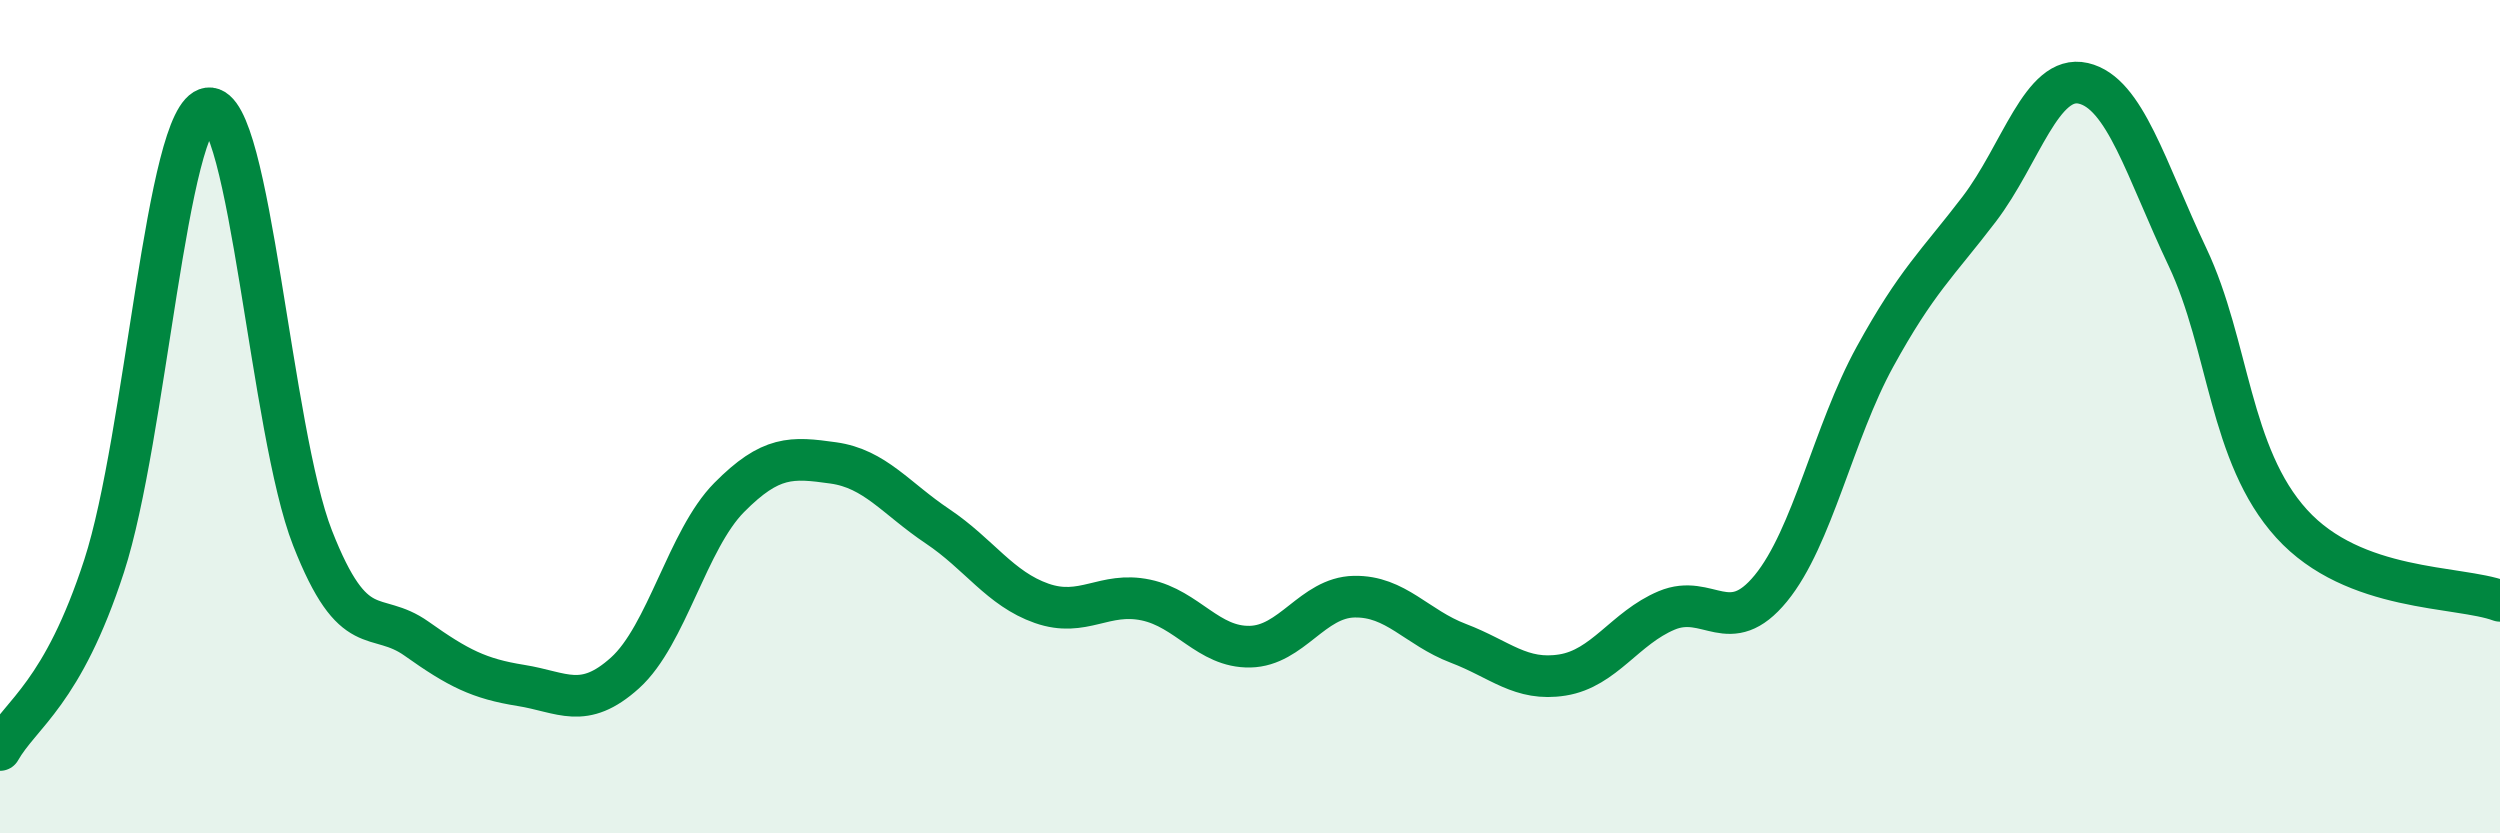 
    <svg width="60" height="20" viewBox="0 0 60 20" xmlns="http://www.w3.org/2000/svg">
      <path
        d="M 0,18 C 0.5,17.12 1.5,16.66 2.5,13.58 C 3.5,10.5 4,2.73 5,2.6 C 6,2.47 6.5,10.36 7.5,12.91 C 8.5,15.46 9,14.62 10,15.33 C 11,16.04 11.5,16.29 12.5,16.45 C 13.5,16.61 14,17.05 15,16.15 C 16,15.25 16.5,12.95 17.5,11.94 C 18.5,10.93 19,10.97 20,11.11 C 21,11.25 21.5,11.96 22.5,12.63 C 23.5,13.3 24,14.13 25,14.48 C 26,14.83 26.5,14.19 27.5,14.4 C 28.5,14.61 29,15.54 30,15.52 C 31,15.5 31.5,14.34 32.5,14.32 C 33.5,14.3 34,15.06 35,15.44 C 36,15.82 36.5,16.36 37.5,16.2 C 38.5,16.04 39,15.07 40,14.65 C 41,14.23 41.5,15.34 42.5,14.12 C 43.5,12.9 44,10.38 45,8.56 C 46,6.74 46.5,6.33 47.5,5.02 C 48.5,3.71 49,1.77 50,2 C 51,2.23 51.5,4.06 52.5,6.17 C 53.5,8.28 53.5,10.92 55,12.57 C 56.5,14.22 59,14.05 60,14.42L60 20L0 20Z"
        fill="#008740"
        opacity="0.1"
        stroke-linecap="round"
        stroke-linejoin="round"
      />
      <path
        d="M 0,18 C 0.5,17.12 1.5,16.66 2.5,13.58 C 3.5,10.5 4,2.73 5,2.6 C 6,2.47 6.5,10.36 7.5,12.91 C 8.5,15.46 9,14.62 10,15.33 C 11,16.04 11.5,16.29 12.5,16.45 C 13.5,16.61 14,17.05 15,16.15 C 16,15.25 16.5,12.95 17.5,11.94 C 18.5,10.93 19,10.97 20,11.11 C 21,11.25 21.5,11.96 22.5,12.63 C 23.5,13.3 24,14.13 25,14.48 C 26,14.83 26.5,14.19 27.5,14.4 C 28.5,14.61 29,15.54 30,15.52 C 31,15.5 31.5,14.34 32.5,14.32 C 33.5,14.3 34,15.06 35,15.44 C 36,15.82 36.5,16.36 37.5,16.2 C 38.5,16.04 39,15.07 40,14.65 C 41,14.23 41.5,15.34 42.5,14.12 C 43.5,12.9 44,10.38 45,8.56 C 46,6.74 46.5,6.33 47.5,5.02 C 48.5,3.71 49,1.77 50,2 C 51,2.23 51.5,4.06 52.5,6.17 C 53.5,8.28 53.5,10.92 55,12.57 C 56.5,14.22 59,14.05 60,14.42"
        stroke="#008740"
        stroke-width="1"
        fill="none"
        stroke-linecap="round"
        stroke-linejoin="round"
      />
    </svg>
  